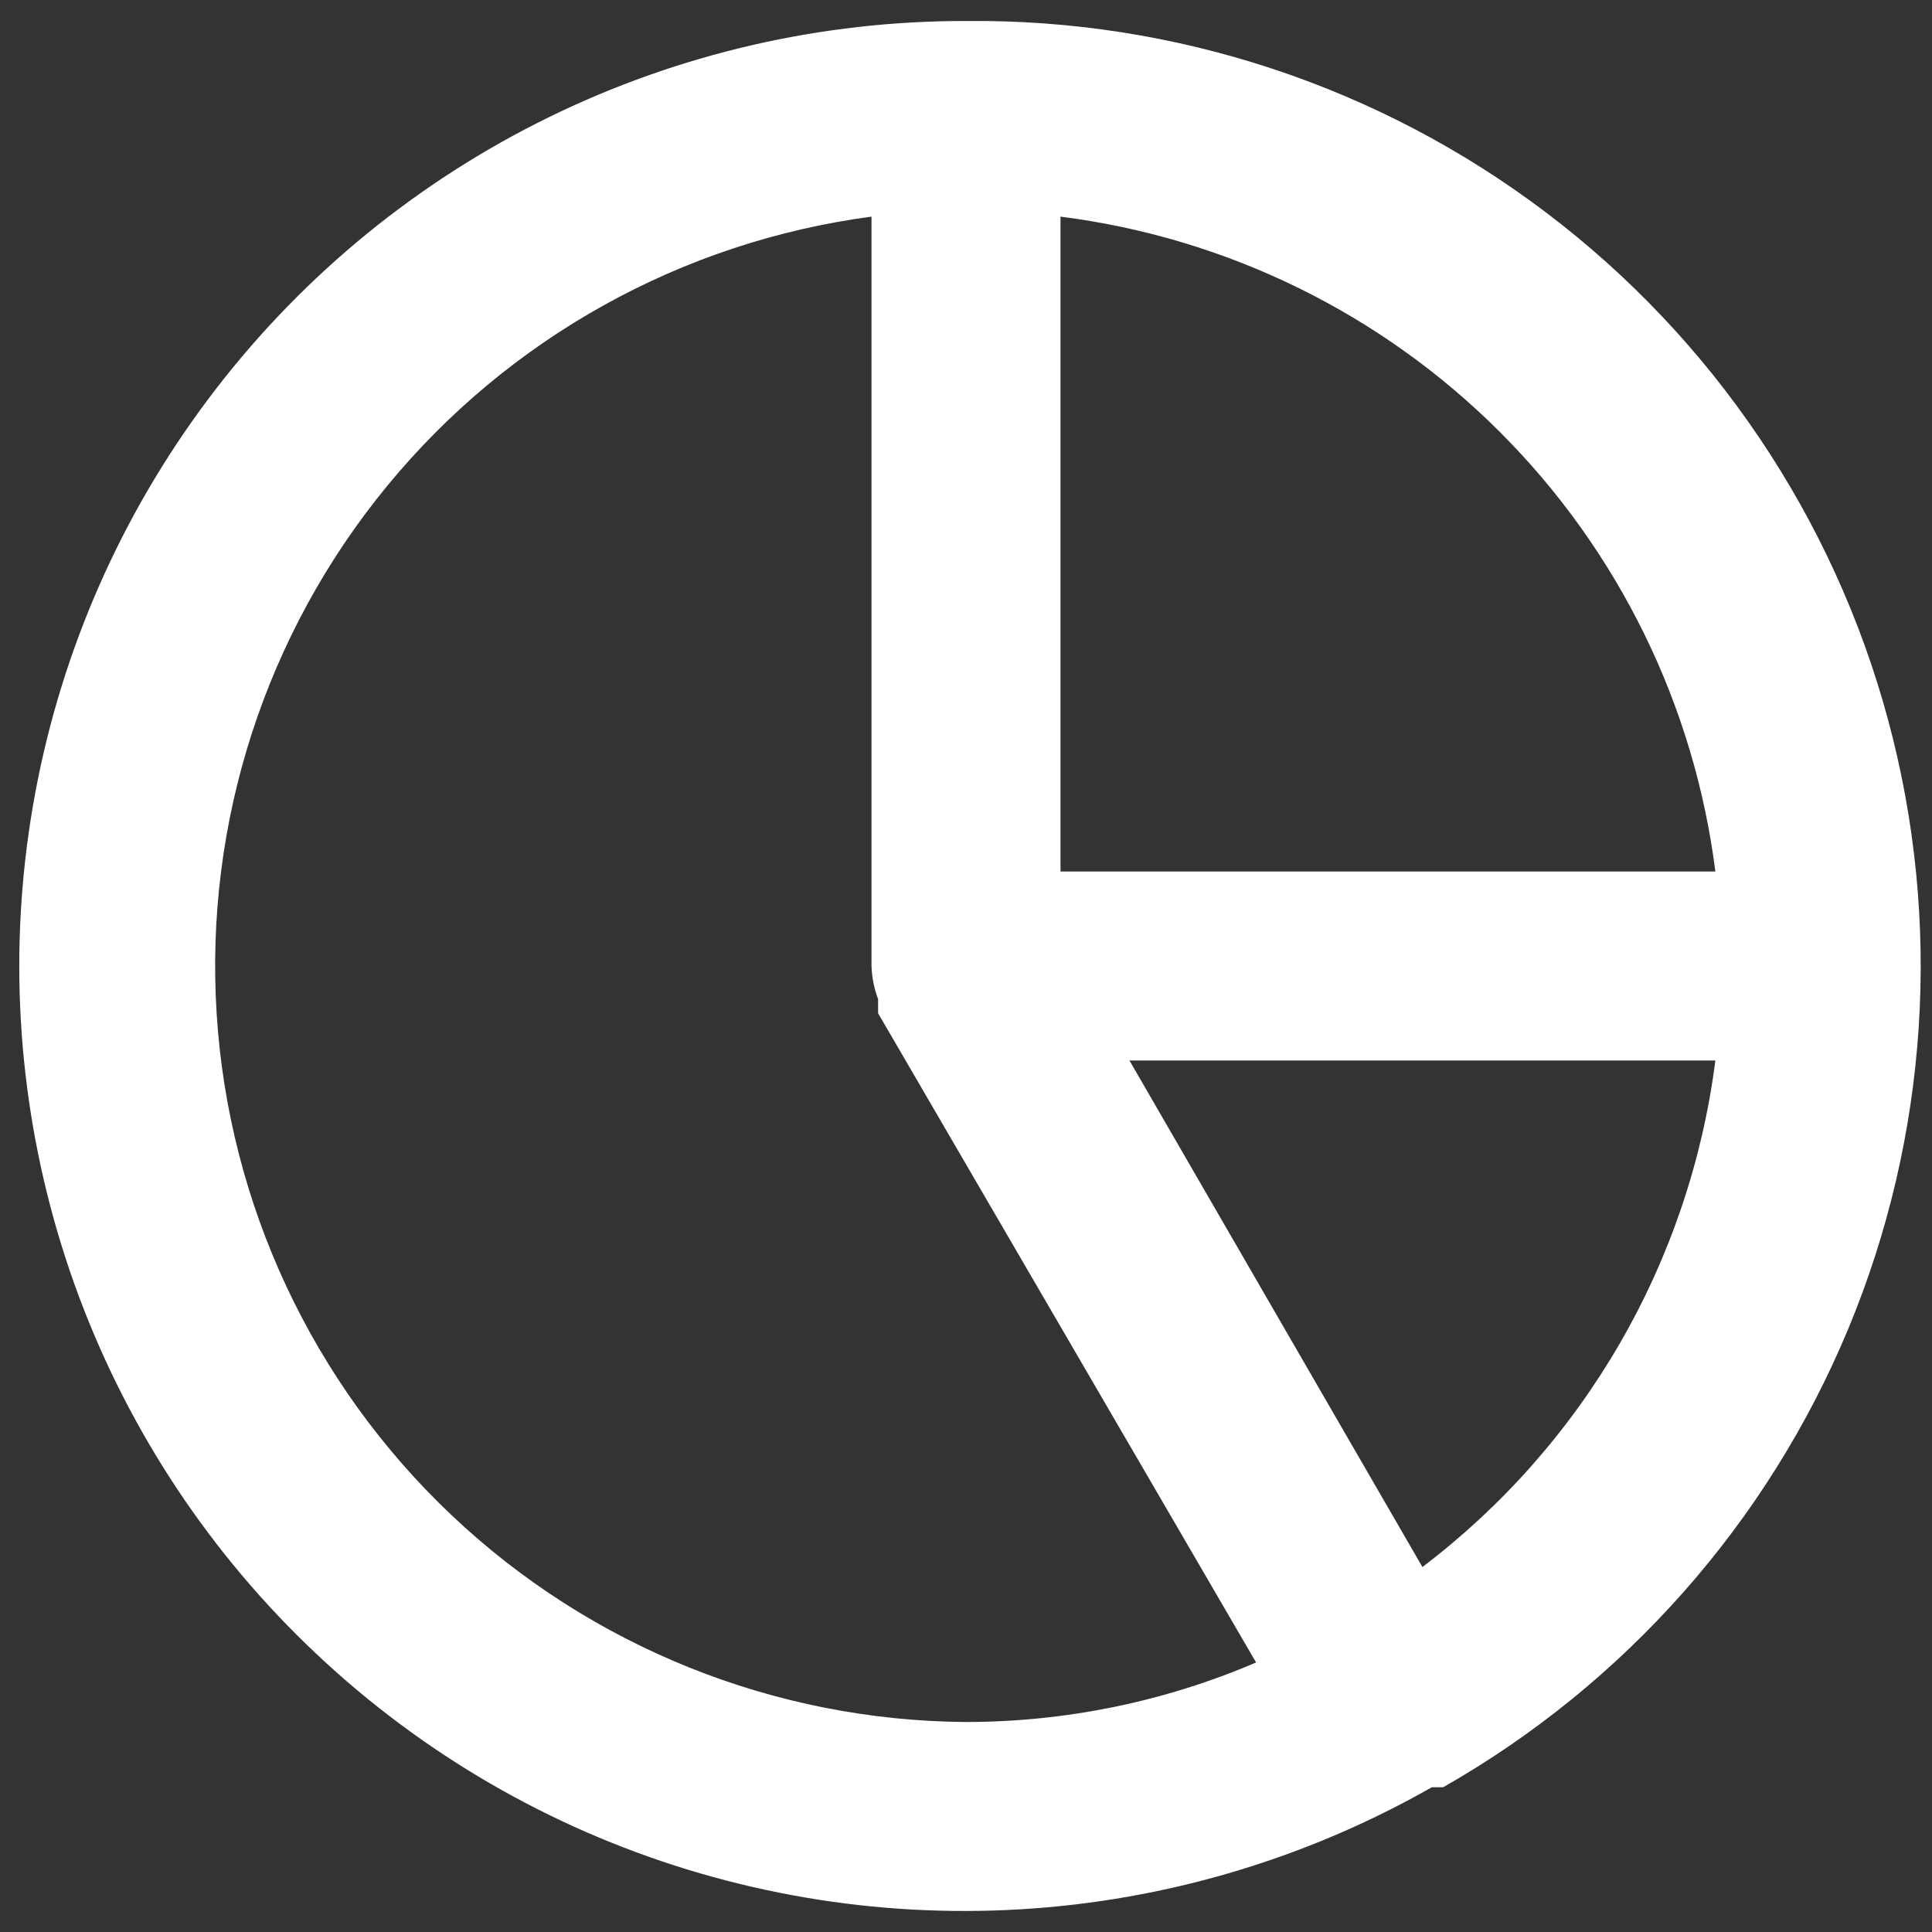 <svg width="46" height="46" viewBox="0 0 46 46" fill="none" xmlns="http://www.w3.org/2000/svg">
<rect x="0" y="0" width="46" height="46" fill="#333333" stroke="none"/>
<path d="M23 0.5C19.552 0.494 16.15 1.28 13.055 2.797C9.959 4.315 7.254 6.523 5.148 9.252C3.041 11.981 1.59 15.157 0.906 18.536C0.222 21.915 0.324 25.405 1.203 28.739C2.082 32.072 3.716 35.159 5.977 37.76C8.239 40.362 11.068 42.41 14.246 43.745C17.424 45.079 20.867 45.666 24.308 45.459C27.749 45.253 31.096 44.258 34.092 42.553H34.25H34.362C38.694 40.087 42.084 36.252 44.001 31.651C45.918 27.049 46.252 21.942 44.952 17.13C43.652 12.318 40.791 8.074 36.817 5.064C32.844 2.054 27.984 0.449 23 0.5ZM25.25 5.158C29.21 5.66 32.891 7.464 35.713 10.287C38.536 13.109 40.34 16.79 40.842 20.75H25.25V5.158ZM23 41C18.442 40.969 14.066 39.21 10.755 36.079C7.444 32.947 5.443 28.677 5.158 24.128C4.872 19.58 6.323 15.092 9.217 11.571C12.11 8.05 16.232 5.758 20.75 5.158V23C20.759 23.269 20.812 23.535 20.907 23.788V23.968V24.125L29.907 39.583C27.724 40.517 25.374 40.999 23 41ZM33.867 37.31L26.892 25.25H40.842C40.539 27.623 39.766 29.912 38.569 31.982C37.371 34.053 35.773 35.864 33.867 37.31Z" fill="white"/>
</svg>
